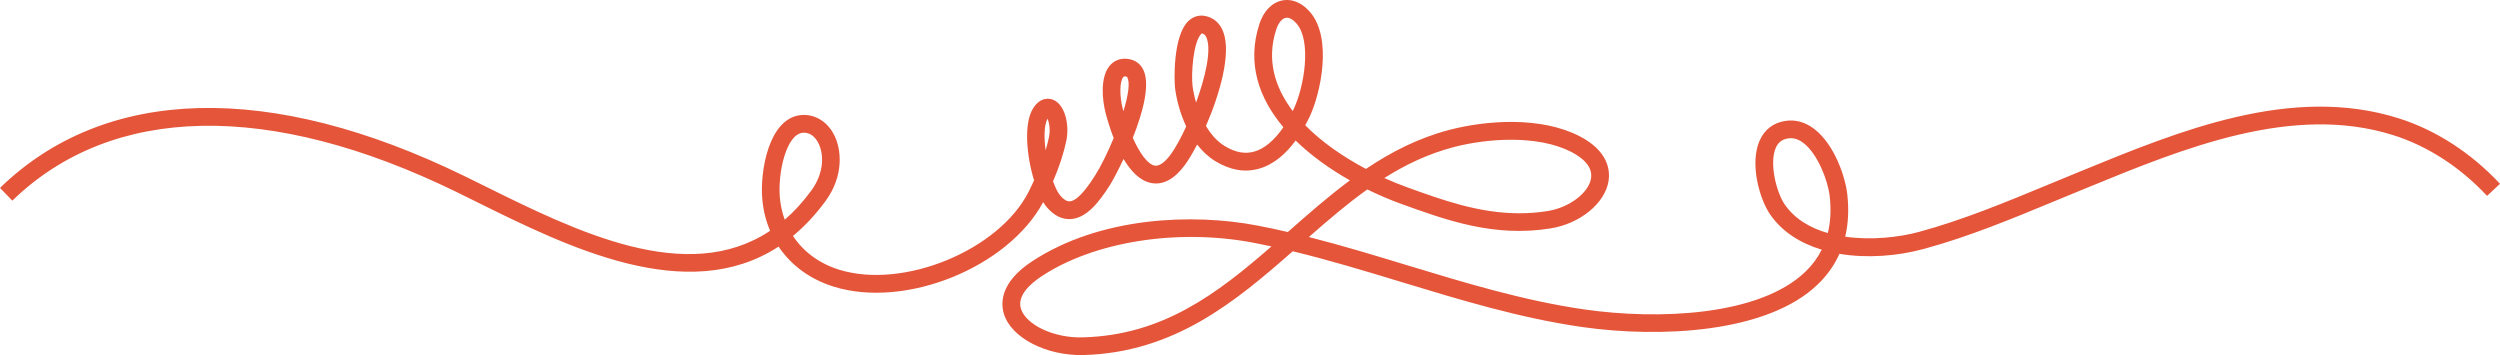 <?xml version="1.0" encoding="utf-8"?>
<!-- Generator: Adobe Illustrator 21.1.0, SVG Export Plug-In . SVG Version: 6.00 Build 0)  -->
<svg version="1.1" id="Layer_1" xmlns="http://www.w3.org/2000/svg" xmlns:xlink="http://www.w3.org/1999/xlink" x="0px" y="0px"
	 width="1000px" height="142px" viewBox="0 0 1000 142" style="enable-background:new 0 0 1000 142;" xml:space="preserve">
<style type="text/css">
	.st0{fill:#E55539;}
</style>
<path class="st0" d="M4.93,80.26c39.86-38.69,102.91-39.94,177.52-3.54l8.13,4.01c36.47,18.05,84.35,41.75,120.85,17.91
	c5,7.46,12.58,13.08,22.08,16.03c28.76,8.94,69.78-7.77,83.76-33.82c0.5,0.81,1,1.53,1.51,2.11c2.92,3.35,6.12,4.94,9.67,4.66
	c6.28-0.46,11.15-6.77,15.48-13.51c0.79-1.23,3.01-5.25,5.49-10.53c2.85,4.81,6.52,8.76,11.04,9.63c4.76,0.9,9.27-1.51,13.47-7.18
	c1.44-1.95,3.15-4.8,4.92-8.21c2.05,2.63,4.46,4.92,7.27,6.64c6,3.66,11.97,4.66,17.71,2.95c6.02-1.78,10.79-6.23,14.42-11.19
	c6.4,6.23,14.03,11.57,21.71,15.93c-8.64,6.41-16.75,13.54-24.73,20.57c-0.03,0.03-0.06,0.06-0.1,0.09
	c-4.13-0.96-8.26-1.84-12.41-2.63c-25.5-4.85-62.52-3.63-89.91,14.37c-12.88,8.47-12.56,16.86-11.22,21.11
	c3.02,9.58,17.04,16.71,31.8,16.36c36.27-1,60.59-21.2,83.71-41.51c14.74,3.56,29.35,8.01,43.6,12.34
	c23.33,7.09,47.46,14.43,72.23,17.97c30.8,4.39,73.94,2.55,94.25-17.13c3.72-3.61,6.59-7.66,8.59-12.16
	c11.11,1.87,23.28,0.89,33.74-1.95c18.02-4.9,35.48-12.14,52.38-19.15l13.14-5.41C873.44,59.26,917,41.4,957.21,54.03
	c13.78,4.33,26.79,12.74,37.62,24.32l5.17-4.83c-11.66-12.47-25.72-21.54-40.66-26.24c-42.7-13.4-87.47,4.98-127,21.19l-13.17,5.43
	c-16.69,6.92-33.94,14.07-51.53,18.85c-8.06,2.19-19.18,3.41-29.56,1.93c1.24-5.2,1.52-10.88,0.83-17.02
	c-0.77-6.77-5.05-19.84-13.23-26.09c-3.54-2.7-7.5-3.83-11.51-3.21c-4.83,0.73-8.4,3.48-10.35,7.94
	c-3.98,9.11-0.07,23.14,4.15,29.35c4.82,7.09,12.23,11.66,20.72,14.22c-1.6,3.21-3.75,6.13-6.44,8.73
	c-18.47,17.9-59.13,19.37-88.31,15.2c-24.24-3.46-48.09-10.72-71.18-17.73c-12.81-3.9-25.92-7.88-39.21-11.26
	c7.73-6.78,15.35-13.32,23.37-19.04c4.65,2.29,9.2,4.2,13.37,5.71c18.33,6.64,37.3,13.51,59.89,9.89
	c11.82-1.88,21.8-10.02,23.23-18.93c0.66-4.14,0.03-12-11.67-18c-15.33-7.86-36.96-6.43-52.1-2.46
	c-12.32,3.23-23.2,8.82-33.26,15.59c-8.65-4.58-17.4-10.46-24.28-17.46c0.59-1.07,1.13-2.13,1.62-3.15
	c4.56-9.51,9.34-31.63,0.32-42.11c-2.73-3.18-5.96-4.86-9.24-4.86c-0.64,0-1.29,0.07-1.92,0.19c-4.13,0.82-7.45,4.25-9.12,9.4
	c-5.18,15.93-0.05,29.87,9.59,41.31c-3.53,5.14-7.48,8.51-11.51,9.7c-3.81,1.13-7.73,0.4-12.01-2.21c-3.05-1.86-5.52-4.72-7.45-8.01
	c5.57-12.81,10.22-29.07,6.89-37.71c-1.32-3.42-3.79-5.59-7.17-6.27c-2.43-0.5-4.82,0.2-6.68,1.95c-6.44,6.04-5.72,24.62-5.39,27.05
	c0.64,4.77,2.09,10.18,4.46,15.18c-2.16,4.69-4.37,8.71-6.23,11.22c-1.67,2.27-4.14,4.87-6.43,4.44c-2.69-0.52-5.91-4.78-8.72-11.11
	c4.08-10.23,7.25-21.87,3.97-27.69c-1.48-2.63-4.09-3.95-7.33-3.96c-2.51,0.06-4.63,1.15-6.15,3.16c-3.4,4.49-2.85,12.87-1.33,18.68
	c0.66,2.51,1.71,6.12,3.2,9.91c-2.46,5.94-5.25,11.55-7.48,15.03c-1.76,2.74-6.43,10.01-10.04,10.28c-1.29,0.06-2.43-0.68-3.81-2.26
	c-1-1.14-2.01-3.19-2.93-5.74c2.49-5.79,4.26-11.22,5.31-16.21c1.33-6.37-0.48-14.49-5.29-16.43c-1.08-0.43-4.89-1.49-8,3.45
	c-3.81,6.03-2.63,18.99,0.4,28.82c-0.66,1.43-1.35,2.89-2.1,4.38c-11.81,23.53-50.13,39.34-75.89,31.33
	c-7.98-2.48-14.31-7.21-18.45-13.5c4.58-3.78,8.95-8.4,13.05-14c7.17-9.78,6.7-20.66,3.03-27.11c-2.85-5.02-7.66-7.69-12.85-7.24
	c-12.91,1.21-16.48,22.44-15.52,33.55c0.4,4.55,1.47,8.82,3.14,12.74c-33.27,22.15-77.6,0.21-114.3-17.96l-8.17-4.02
	C108.06,32.53,42.16,34.25,0,75.16L4.93,80.26z M433.24,134.94c-11.44,0.41-22.81-4.92-24.86-11.42c-1.64-5.19,3.65-9.98,8.36-13.09
	c21.11-13.87,54.37-19.11,84.69-13.33c2.39,0.46,4.78,0.94,7.16,1.46C486.84,117.48,465.14,134.07,433.24,134.94z M713.83,81.69
	c-3.28-4.82-6.2-16.41-3.52-22.55c0.96-2.21,2.53-3.41,4.93-3.78c2.09-0.31,4.12,0.28,6.15,1.84c5.76,4.4,9.8,15.18,10.49,21.27
	c0.61,5.35,0.35,10.28-0.75,14.75C724.06,91.19,717.82,87.56,713.83,81.69z M581.44,58.85c13.24-3.46,33.5-5.04,47.06,1.91
	c4.05,2.08,8.71,5.6,7.91,10.59c-0.93,5.83-8.71,11.69-17.35,13.07c-3.86,0.61-7.63,0.89-11.32,0.89c-16.17,0-30.8-5.3-45.04-10.45
	c-2.83-1.03-5.85-2.25-8.97-3.65C562.24,65.84,571.3,61.51,581.44,58.85z M510.49,11.8c0.85-2.61,2.26-4.35,3.78-4.66
	c1.76-0.38,3.53,1.32,4.41,2.34c5.94,6.92,3.17,25.03-1.35,34.46c-0.08,0.16-0.15,0.31-0.23,0.47
	C509.98,35.03,506.51,24.04,510.49,11.8z M480.71,13.35c0.69,0.14,1.41,0.46,1.96,1.88c1.93,5-0.53,15.66-4.24,25.79
	c-0.66-2.27-1.12-4.51-1.4-6.55C476.42,29.86,477.22,16.38,480.71,13.35z M449.24,30.91c0.22-0.29,0.37-0.34,0.67-0.35
	c0.74,0.01,0.88,0.16,0.99,0.36c1.22,2.17,0.34,7.45-1.54,13.59c-0.09-0.32-0.17-0.63-0.26-0.96
	C447.78,38.44,447.84,32.76,449.24,30.91z M419.02,47.45c0.64,1.53,1.2,4.38,0.56,7.46c-0.35,1.68-0.79,3.42-1.33,5.21
	C417.55,54.93,417.63,50.03,419.02,47.45z M321.08,53.11c3.25-0.33,5.18,2.17,6.03,3.68c2.54,4.47,2.72,12.22-2.59,19.45
	c-3.35,4.57-6.9,8.43-10.62,11.65c-1.02-2.78-1.68-5.75-1.96-8.88C311.08,69,314.53,53.72,321.08,53.11z"/>
</svg>
